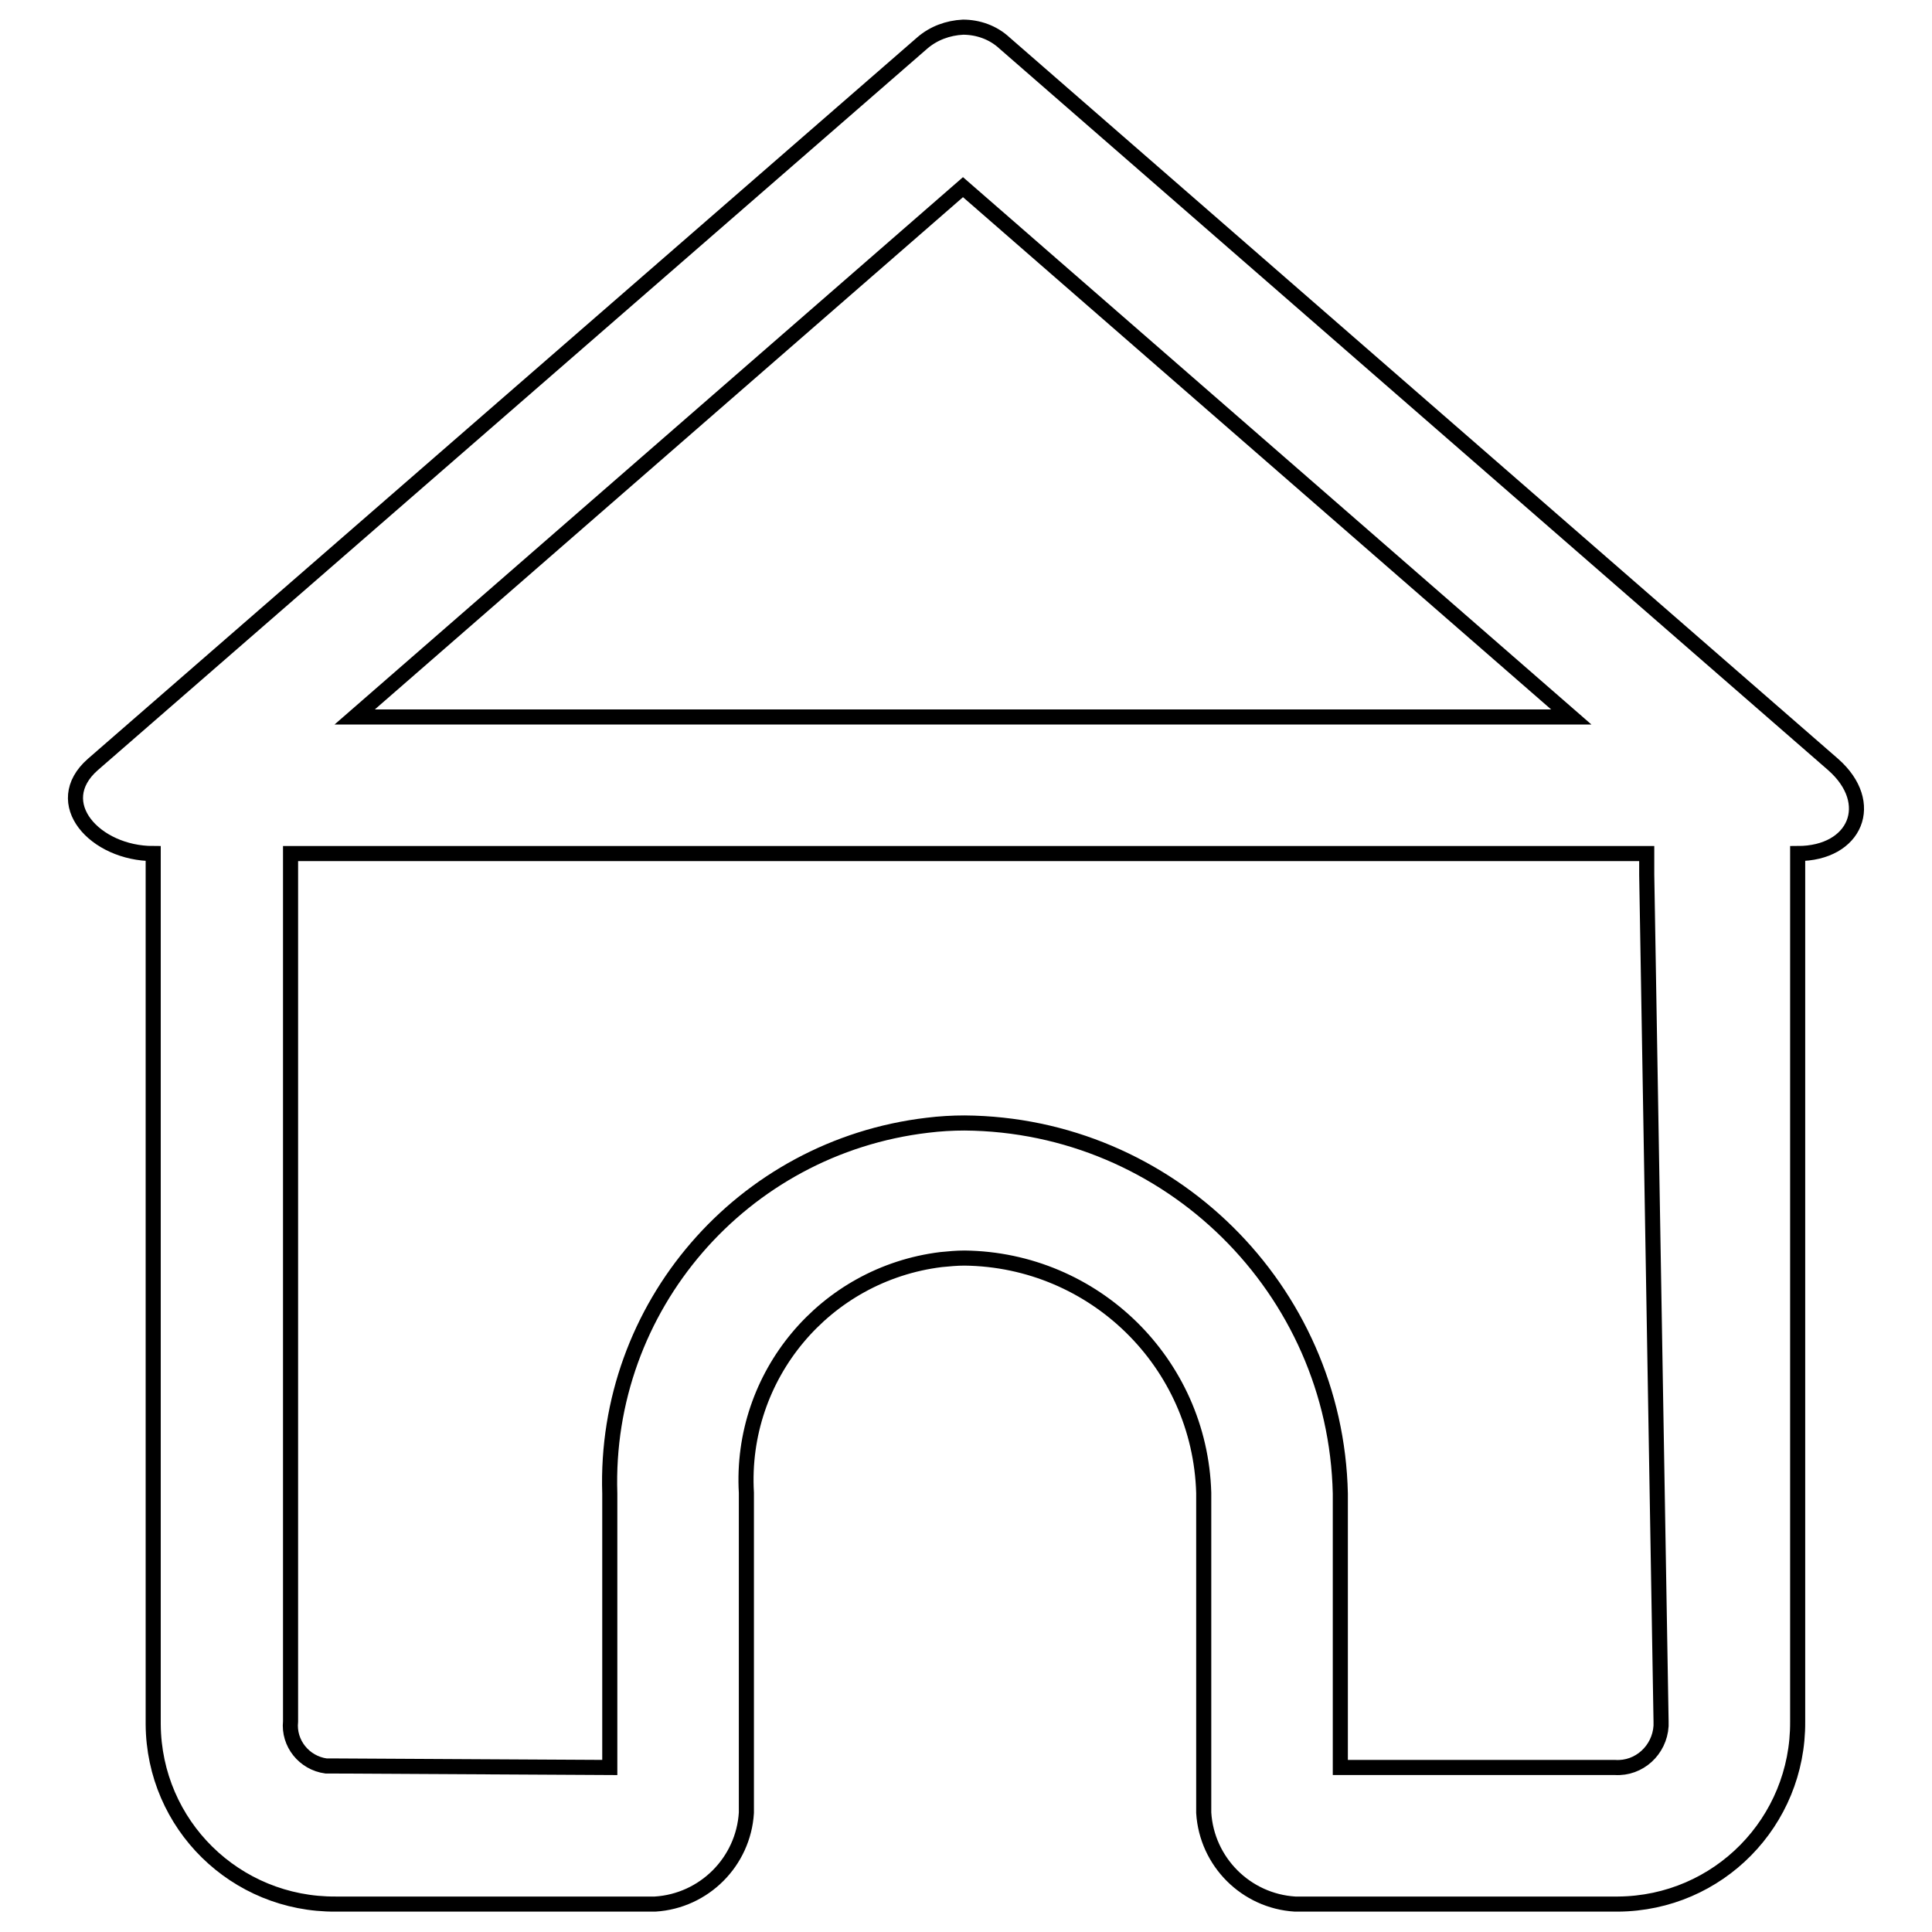 <?xml version="1.0" encoding="utf-8"?>
<!-- Svg Vector Icons : http://www.onlinewebfonts.com/icon -->
<!DOCTYPE svg PUBLIC "-//W3C//DTD SVG 1.1//EN" "http://www.w3.org/Graphics/SVG/1.1/DTD/svg11.dtd">
<svg version="1.1" xmlns="http://www.w3.org/2000/svg" xmlns:xlink="http://www.w3.org/1999/xlink" x="0px" y="0px" viewBox="0 0 256 256" enable-background="new 0 0 256 256" xml:space="preserve">
<g> <path stroke-width="2" fill-opacity="0" stroke="#000000"  d="M238.2,113.1v115c0.1,13.3-10.5,24.1-23.8,24.2c-0.1,0-0.3,0-0.4,0h-42.4c-6.5-0.4-11.7-5.6-12.1-12.1 v-42.4c-0.5-17.2-14.5-30.9-31.7-31.1c-1,0-2.1,0.1-3.1,0.2c-15.4,1.9-26.7,15.4-25.8,30.9v42.4c-0.4,6.5-5.6,11.7-12.1,12.1H44.5 c-13.3,0.1-24.1-10.5-24.2-23.8c0-0.1,0-0.3,0-0.4v-115c-7.7,0-13.8-6.7-8-11.8L122.2,5.7c1.5-1.3,3.4-2,5.4-2.1c2,0,4,0.7,5.5,2.1 l109.8,95.6C248.7,106.4,245.9,113.1,238.2,113.1z M38.5,228.1c-0.3,2.9,1.8,5.5,4.7,5.9c0.3,0,0.6,0,0.9,0l36.7,0.2v-36.3 c-0.8-24.7,17.5-45.9,42.1-48.8c1.6-0.2,3.3-0.3,4.9-0.3c27.1,0.2,49.2,22,49.8,49.1v36.3H214c3.2,0.2,5.9-2.3,6.1-5.5 c0-0.2,0-0.4,0-0.6l-1.9-112.2v-2.8H38.5V228.1z M127.6,24.8L47,95h161.2L127.6,24.8z"/></g>
</svg>